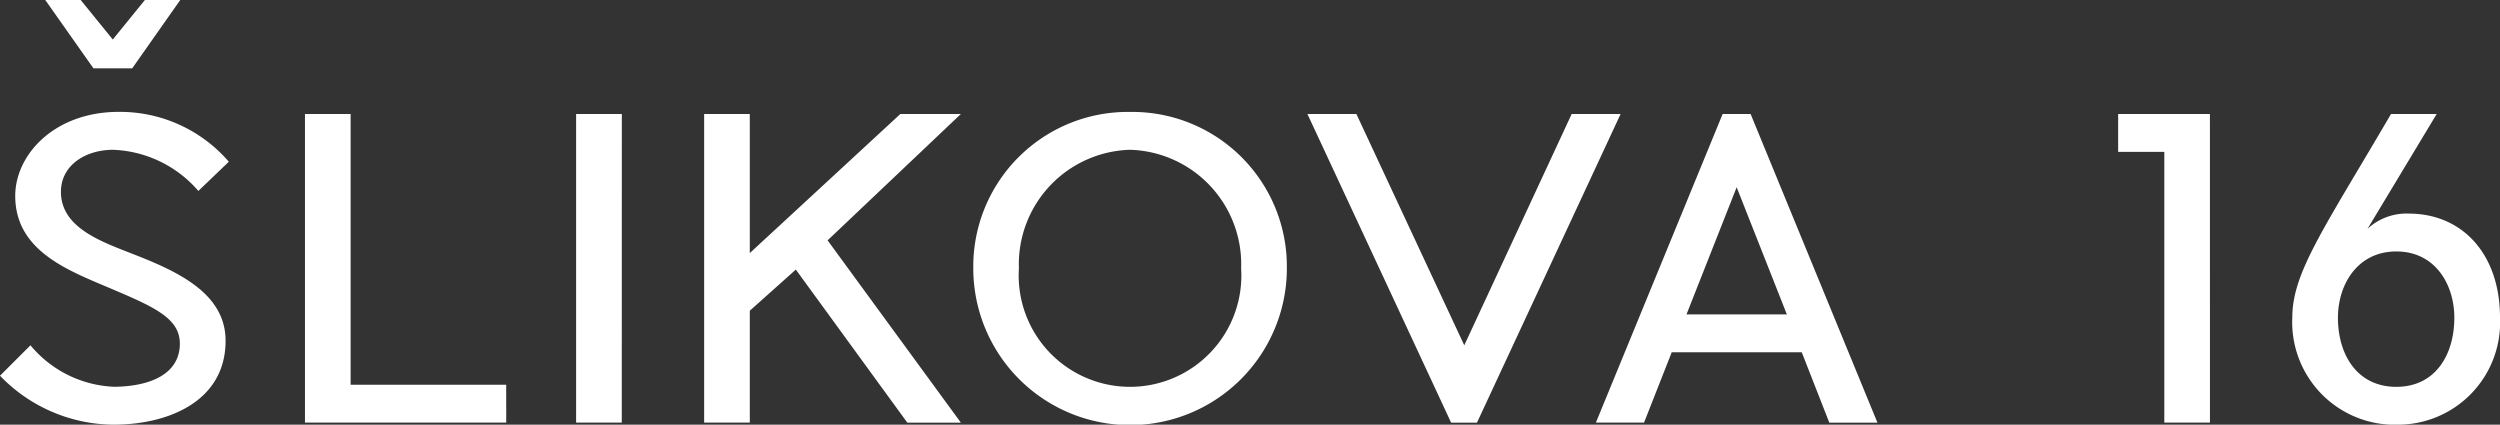 <svg xmlns="http://www.w3.org/2000/svg" xmlns:xlink="http://www.w3.org/1999/xlink" width="135.392" height="23" viewBox="0 0 135.392 23">
  <rect x="0" y="0" width="135.392" height="23" fill="#333333" stroke="none"/>
  <defs>
    <clipPath id="clip-path">
      <rect id="Rectangle_25" data-name="Rectangle 25" width="135.392" height="23" fill="none"/>
    </clipPath>
  </defs>
  <g id="Group_184" data-name="Group 184" transform="translate(0 0)">
    <g id="Group_101" data-name="Group 101" transform="translate(0 0)" clip-path="url(#clip-path)">
      <path id="Path_52" data-name="Path 52" d="M129.777,20.95c-2.117,0-3.162-1.738-3.162-3.744,0-1.782,1.048-3.588,3.162-3.588s3.142,1.8,3.142,3.588c0,2.006-1.026,3.744-3.142,3.744m.668-9.383a3.106,3.106,0,0,0-2.228.825l3.746-6.218H129.49c-3.68,6.285-5.347,8.6-5.347,11.031A5.56,5.56,0,0,0,129.461,23c.105,0,.211.006.316,0a5.543,5.543,0,0,0,5.616-5.794c0-3.41-2.006-5.638-4.948-5.638M119.682,6.174h-4.97V8.223h2.5V22.885h2.472ZM91.335,17.027l2.717-6.886,2.719,6.886Zm7.734,5.862h2.607L94.808,6.174H93.293L86.428,22.888h2.608l1.5-3.811h7.041Zm-20.481,0h1.4L87.767,6.174H85.117L79.3,18.7,73.458,6.174H70.806ZM61.2,8.112a6.2,6.2,0,0,1,6.016,6.419,6.03,6.03,0,1,1-12.035,0A6.2,6.2,0,0,1,61.2,8.112m0-2.05A8.372,8.372,0,0,0,52.71,14.31c0,.074,0,.148,0,.221a8.491,8.491,0,0,0,16.982,0,8.371,8.371,0,0,0-8.273-8.469c-.072,0-.145,0-.218,0M44.82,13.016l7.218-6.842H48.76l-8.154,7.532V6.174H38.134V22.888h2.473V16.827L43.1,14.6l6.038,8.29h2.9ZM33.676,6.173H31.2V22.888h2.473ZM27.413,20.836H18.988V6.173H16.516V22.888h10.9ZM7.355,13.818C5.617,13.128,3.3,12.392,3.3,10.386,3.3,8.96,4.614,8.112,6.13,8.112a6.416,6.416,0,0,1,4.613,2.229l1.649-1.582a7.778,7.778,0,0,0-5.973-2.7C2.943,6.062.825,8.38.825,10.609c0,2.83,2.588,3.923,4.748,4.836C8.2,16.559,9.74,17.161,9.74,18.607c0,1.65-1.6,2.318-3.543,2.34A6.205,6.205,0,0,1,1.65,18.7L0,20.348A8.605,8.605,0,0,0,6.2,23c3.008-.021,6.017-1.314,6.017-4.547,0-2.54-2.54-3.721-4.858-4.634M9.762,0H7.846L6.108,2.14,4.37,0H2.452L5.06,3.7h2.1Z" transform="translate(0 0)" fill="#fff"/>
    </g>
  </g>
</svg>
